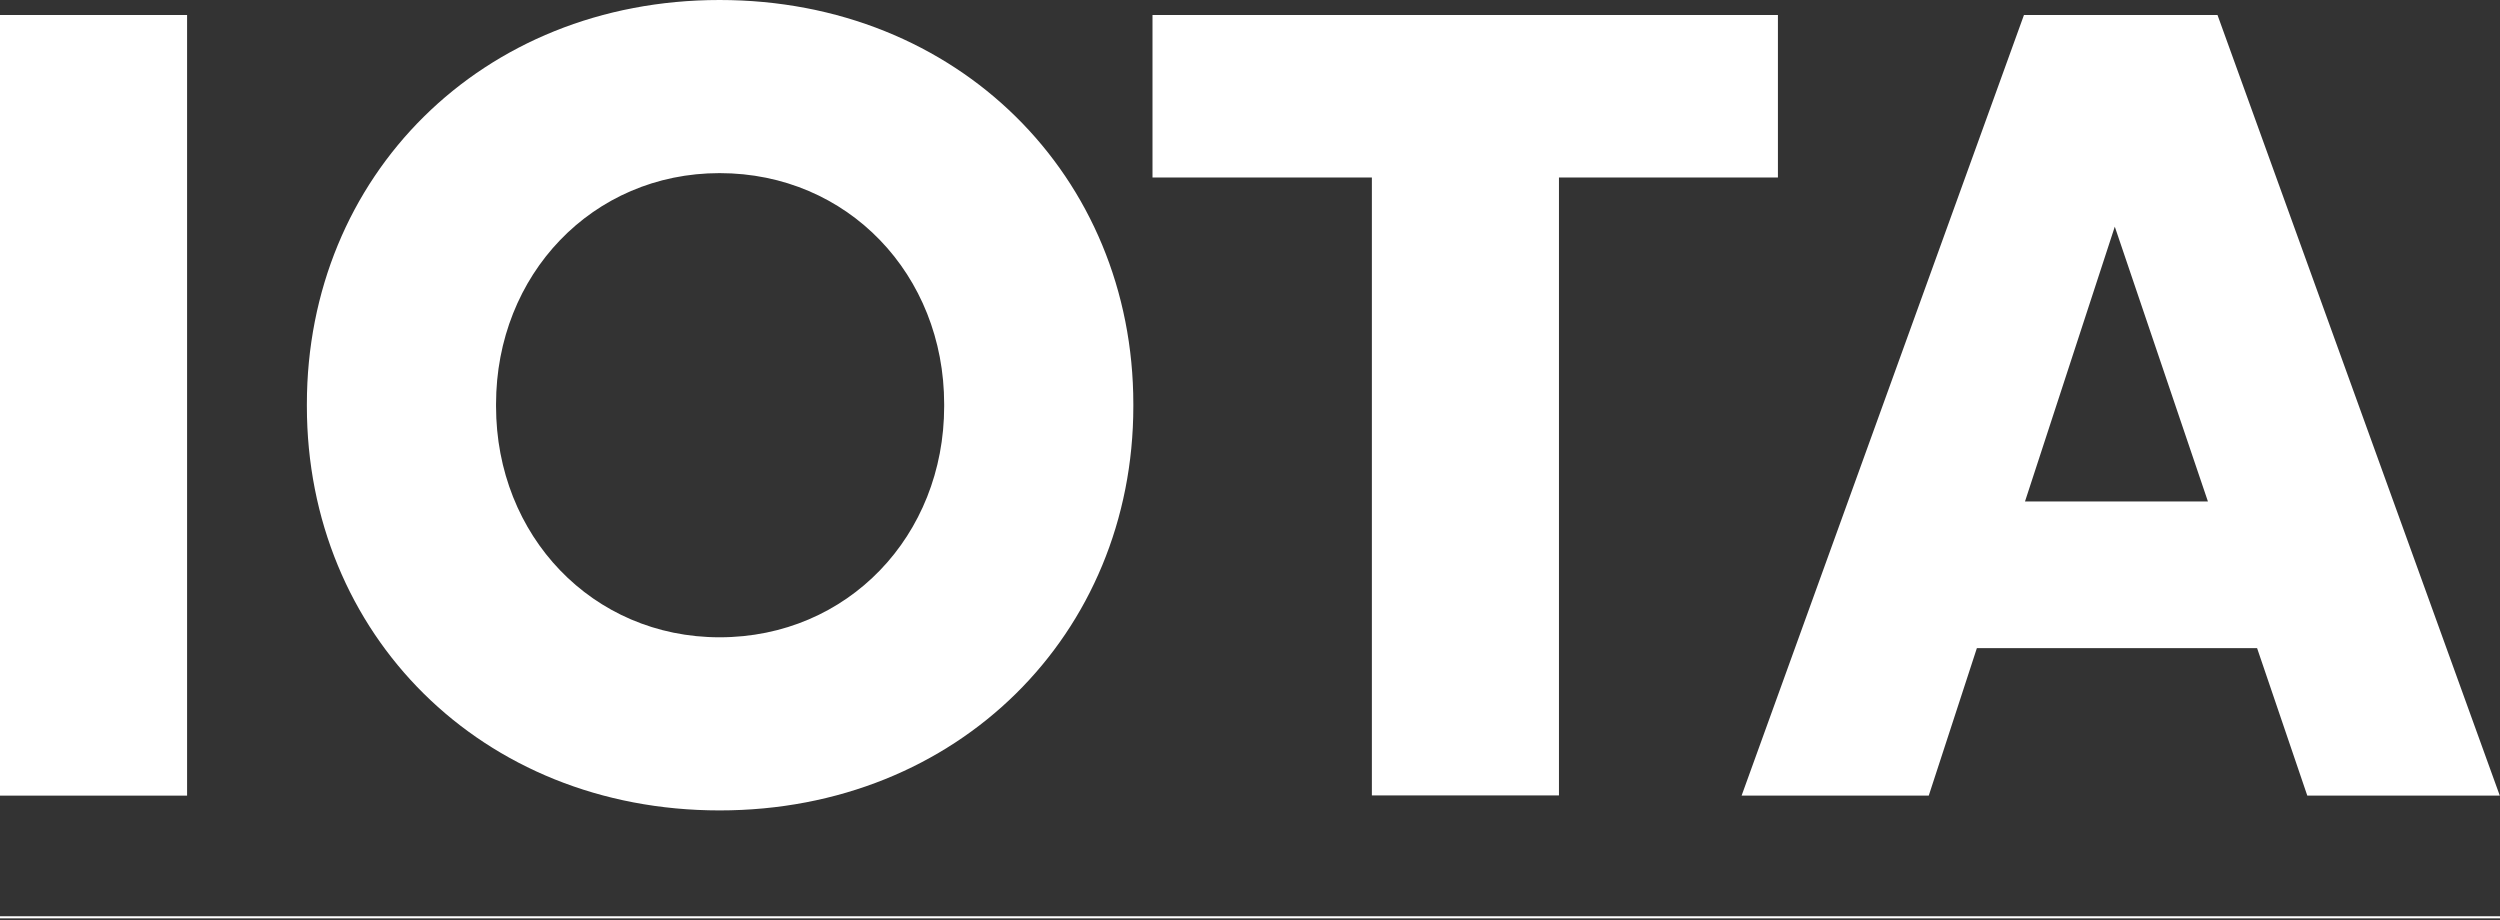<?xml version="1.0" encoding="utf-8"?>
<!-- Generator: Adobe Illustrator 25.4.1, SVG Export Plug-In . SVG Version: 6.00 Build 0)  -->
<svg version="1.1" id="Layer_1" xmlns="http://www.w3.org/2000/svg" xmlns:xlink="http://www.w3.org/1999/xlink" x="0px" y="0px"
	 viewBox="0 0 1200 441.8" style="enable-background:new 0 0 1200 441.8;" xml:space="preserve">
<rect x="0" y="0" width="1200" height="441.8" fill="#333333" stroke="none"/>
<style type="text/css">
	.st0{fill:none;stroke:#FFFFFF;}
	.st1{fill:#FFFFFF;}
</style>
<line vector-effect="non-scaling-stroke" class="st0" x1="0" y1="440.3" x2="1200" y2="440.3"/>
<g>
	<path class="st1" d="M0,7.2h89.8v374.7H0V7.2z"/>
	<path class="st1" d="M147.3,195v-1c0-109.3,83.7-194,198.1-194S544,84.7,544,194v1c0,109.3-84.2,194-198.6,194
		S147.3,304.3,147.3,195z M453.2,195v-1c0-62.1-46.2-110.9-107.8-110.9c-61.1,0-107.3,48.8-107.3,110.9v1
		c0,62.1,46.2,110.9,107.3,110.9C407,305.9,453.2,257.1,453.2,195z"/>
	<path class="st1" d="M553.2,85.2v-78h300.2v78H748.3v296.6h-89.8V85.2H553.2z"/>
	<path class="st1" d="M836,381.8L971.5,7.2h92.9l135.5,374.7h-92.4l-24.1-70.8H948.9l-23.1,70.8H836z M972,240.7h87.8l-44.7-131.9
		L972,240.7z"/>
</g>
</svg>
